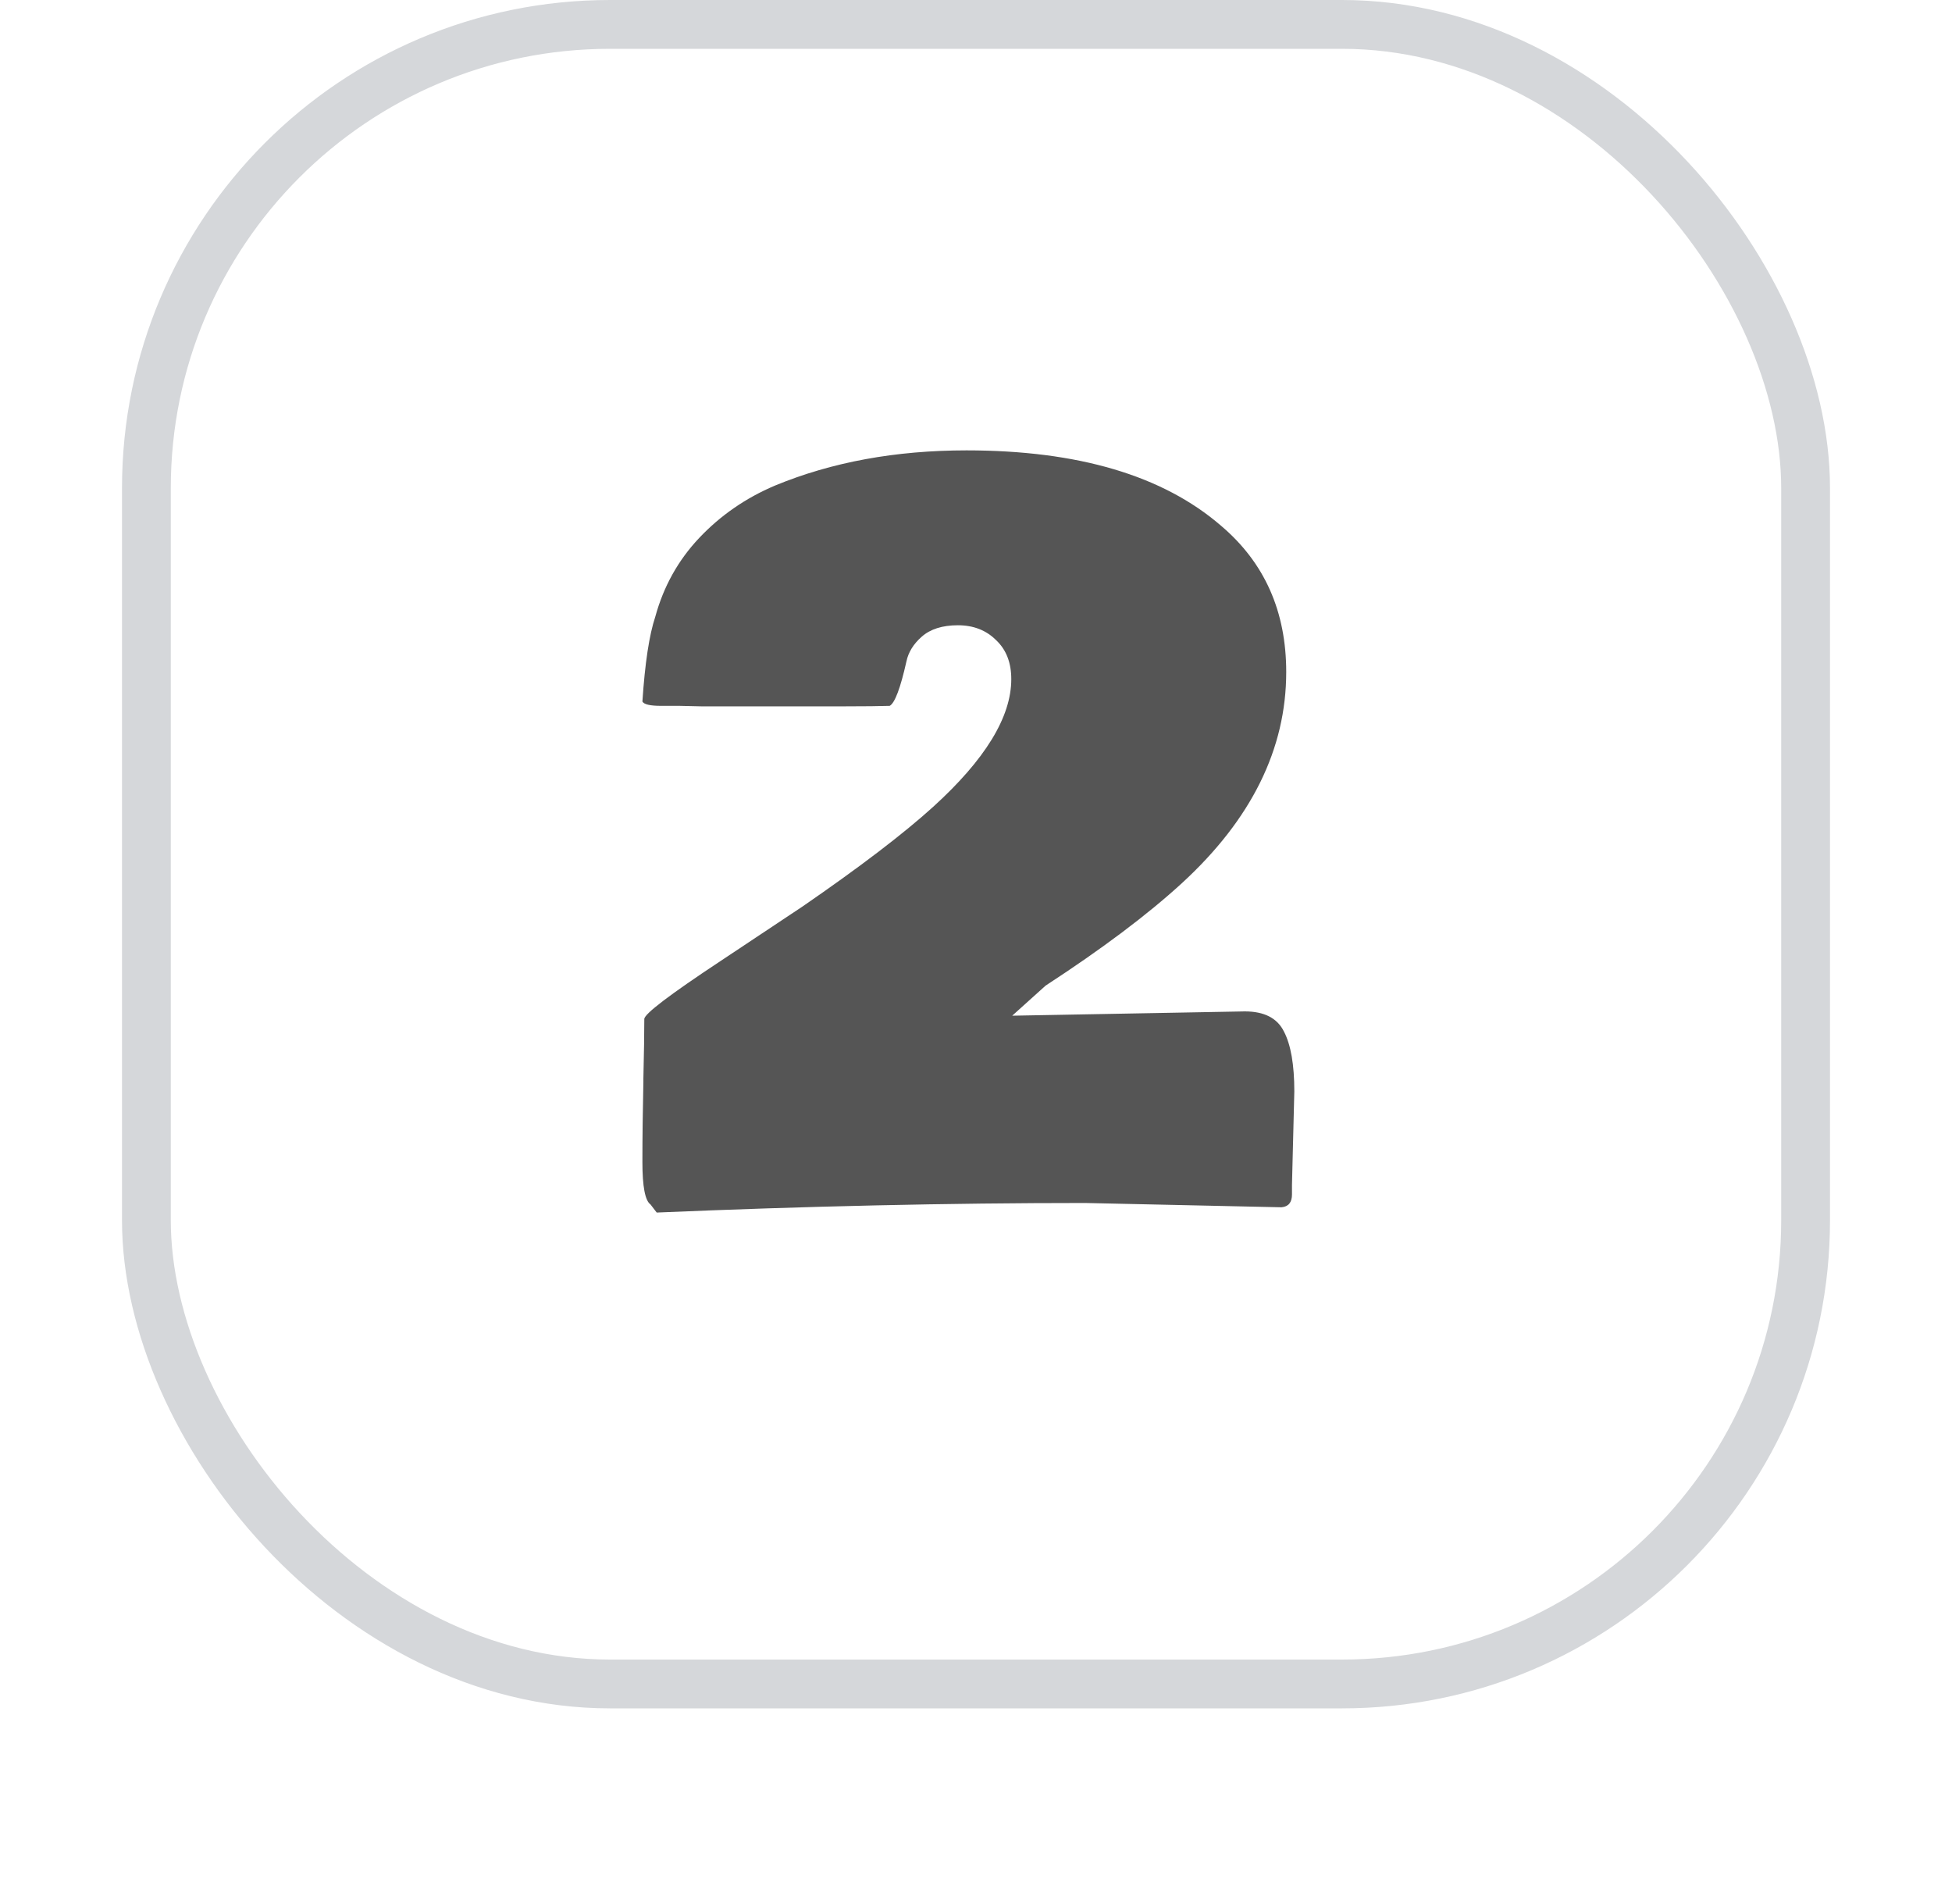 <svg width="40" height="39" viewBox="0 0 40 39" fill="none" xmlns="http://www.w3.org/2000/svg">
<g filter="url(#filter0_dii_2091_914)">
<rect x="2.5" y="1" width="35" height="35" rx="10" fill="white"/>
<rect x="3" y="1.5" width="34" height="34" rx="9.5" stroke="#D5D7DA"/>
<path d="M26.523 23.361L26.475 25.275V25.471C26.475 25.634 26.403 25.721 26.26 25.734L22.236 25.646C19.437 25.646 16.51 25.712 13.457 25.842L13.33 25.676C13.219 25.598 13.164 25.308 13.164 24.807C13.164 24.299 13.171 23.752 13.184 23.166V23.098C13.197 22.564 13.203 22.157 13.203 21.877C13.203 21.773 13.721 21.379 14.756 20.695L16.445 19.572C17.617 18.765 18.509 18.085 19.121 17.531C20.189 16.561 20.723 15.689 20.723 14.914C20.723 14.575 20.619 14.309 20.41 14.113C20.208 13.912 19.948 13.81 19.629 13.81C19.31 13.81 19.062 13.889 18.887 14.045C18.717 14.195 18.613 14.364 18.574 14.553C18.451 15.1 18.337 15.402 18.232 15.461C18.031 15.467 17.728 15.471 17.324 15.471H14.365L13.926 15.461H13.545C13.324 15.461 13.197 15.432 13.164 15.373C13.216 14.585 13.304 14.006 13.428 13.635C13.597 13.016 13.896 12.479 14.326 12.023C14.762 11.561 15.28 11.203 15.879 10.949C17.044 10.467 18.353 10.227 19.805 10.227C22.09 10.227 23.828 10.741 25.02 11.77C25.912 12.525 26.357 13.524 26.357 14.768C26.357 16.343 25.645 17.785 24.219 19.094C23.516 19.738 22.585 20.438 21.426 21.193L20.742 21.809L25.508 21.721C25.905 21.721 26.172 21.857 26.309 22.131C26.452 22.404 26.523 22.814 26.523 23.361Z" fill="#555555"/>
</g>
<defs>
<filter id="filter0_dii_2091_914" x="0.5" y="0" width="39" height="39" filterUnits="userSpaceOnUse" color-interpolation-filters="sRGB">
<feFlood flood-opacity="0" result="BackgroundImageFix"/>
<feColorMatrix in="SourceAlpha" type="matrix" values="0 0 0 0 0 0 0 0 0 0 0 0 0 0 0 0 0 0 127 0" result="hardAlpha"/>
<feOffset dy="1"/>
<feGaussianBlur stdDeviation="1"/>
<feColorMatrix type="matrix" values="0 0 0 0 0.039 0 0 0 0 0.051 0 0 0 0 0.071 0 0 0 0.05 0"/>
<feBlend mode="normal" in2="BackgroundImageFix" result="effect1_dropShadow_2091_914"/>
<feBlend mode="normal" in="SourceGraphic" in2="effect1_dropShadow_2091_914" result="shape"/>
<feColorMatrix in="SourceAlpha" type="matrix" values="0 0 0 0 0 0 0 0 0 0 0 0 0 0 0 0 0 0 127 0" result="hardAlpha"/>
<feOffset dy="-2"/>
<feComposite in2="hardAlpha" operator="arithmetic" k2="-1" k3="1"/>
<feColorMatrix type="matrix" values="0 0 0 0 0.039 0 0 0 0 0.05 0 0 0 0 0.071 0 0 0 0.05 0"/>
<feBlend mode="normal" in2="shape" result="effect2_innerShadow_2091_914"/>
<feColorMatrix in="SourceAlpha" type="matrix" values="0 0 0 0 0 0 0 0 0 0 0 0 0 0 0 0 0 0 127 0" result="hardAlpha"/>
<feMorphology radius="1" operator="erode" in="SourceAlpha" result="effect3_innerShadow_2091_914"/>
<feOffset/>
<feComposite in2="hardAlpha" operator="arithmetic" k2="-1" k3="1"/>
<feColorMatrix type="matrix" values="0 0 0 0 0.039 0 0 0 0 0.05 0 0 0 0 0.071 0 0 0 0.18 0"/>
<feBlend mode="normal" in2="effect2_innerShadow_2091_914" result="effect3_innerShadow_2091_914"/>
</filter>
</defs>
</svg>
